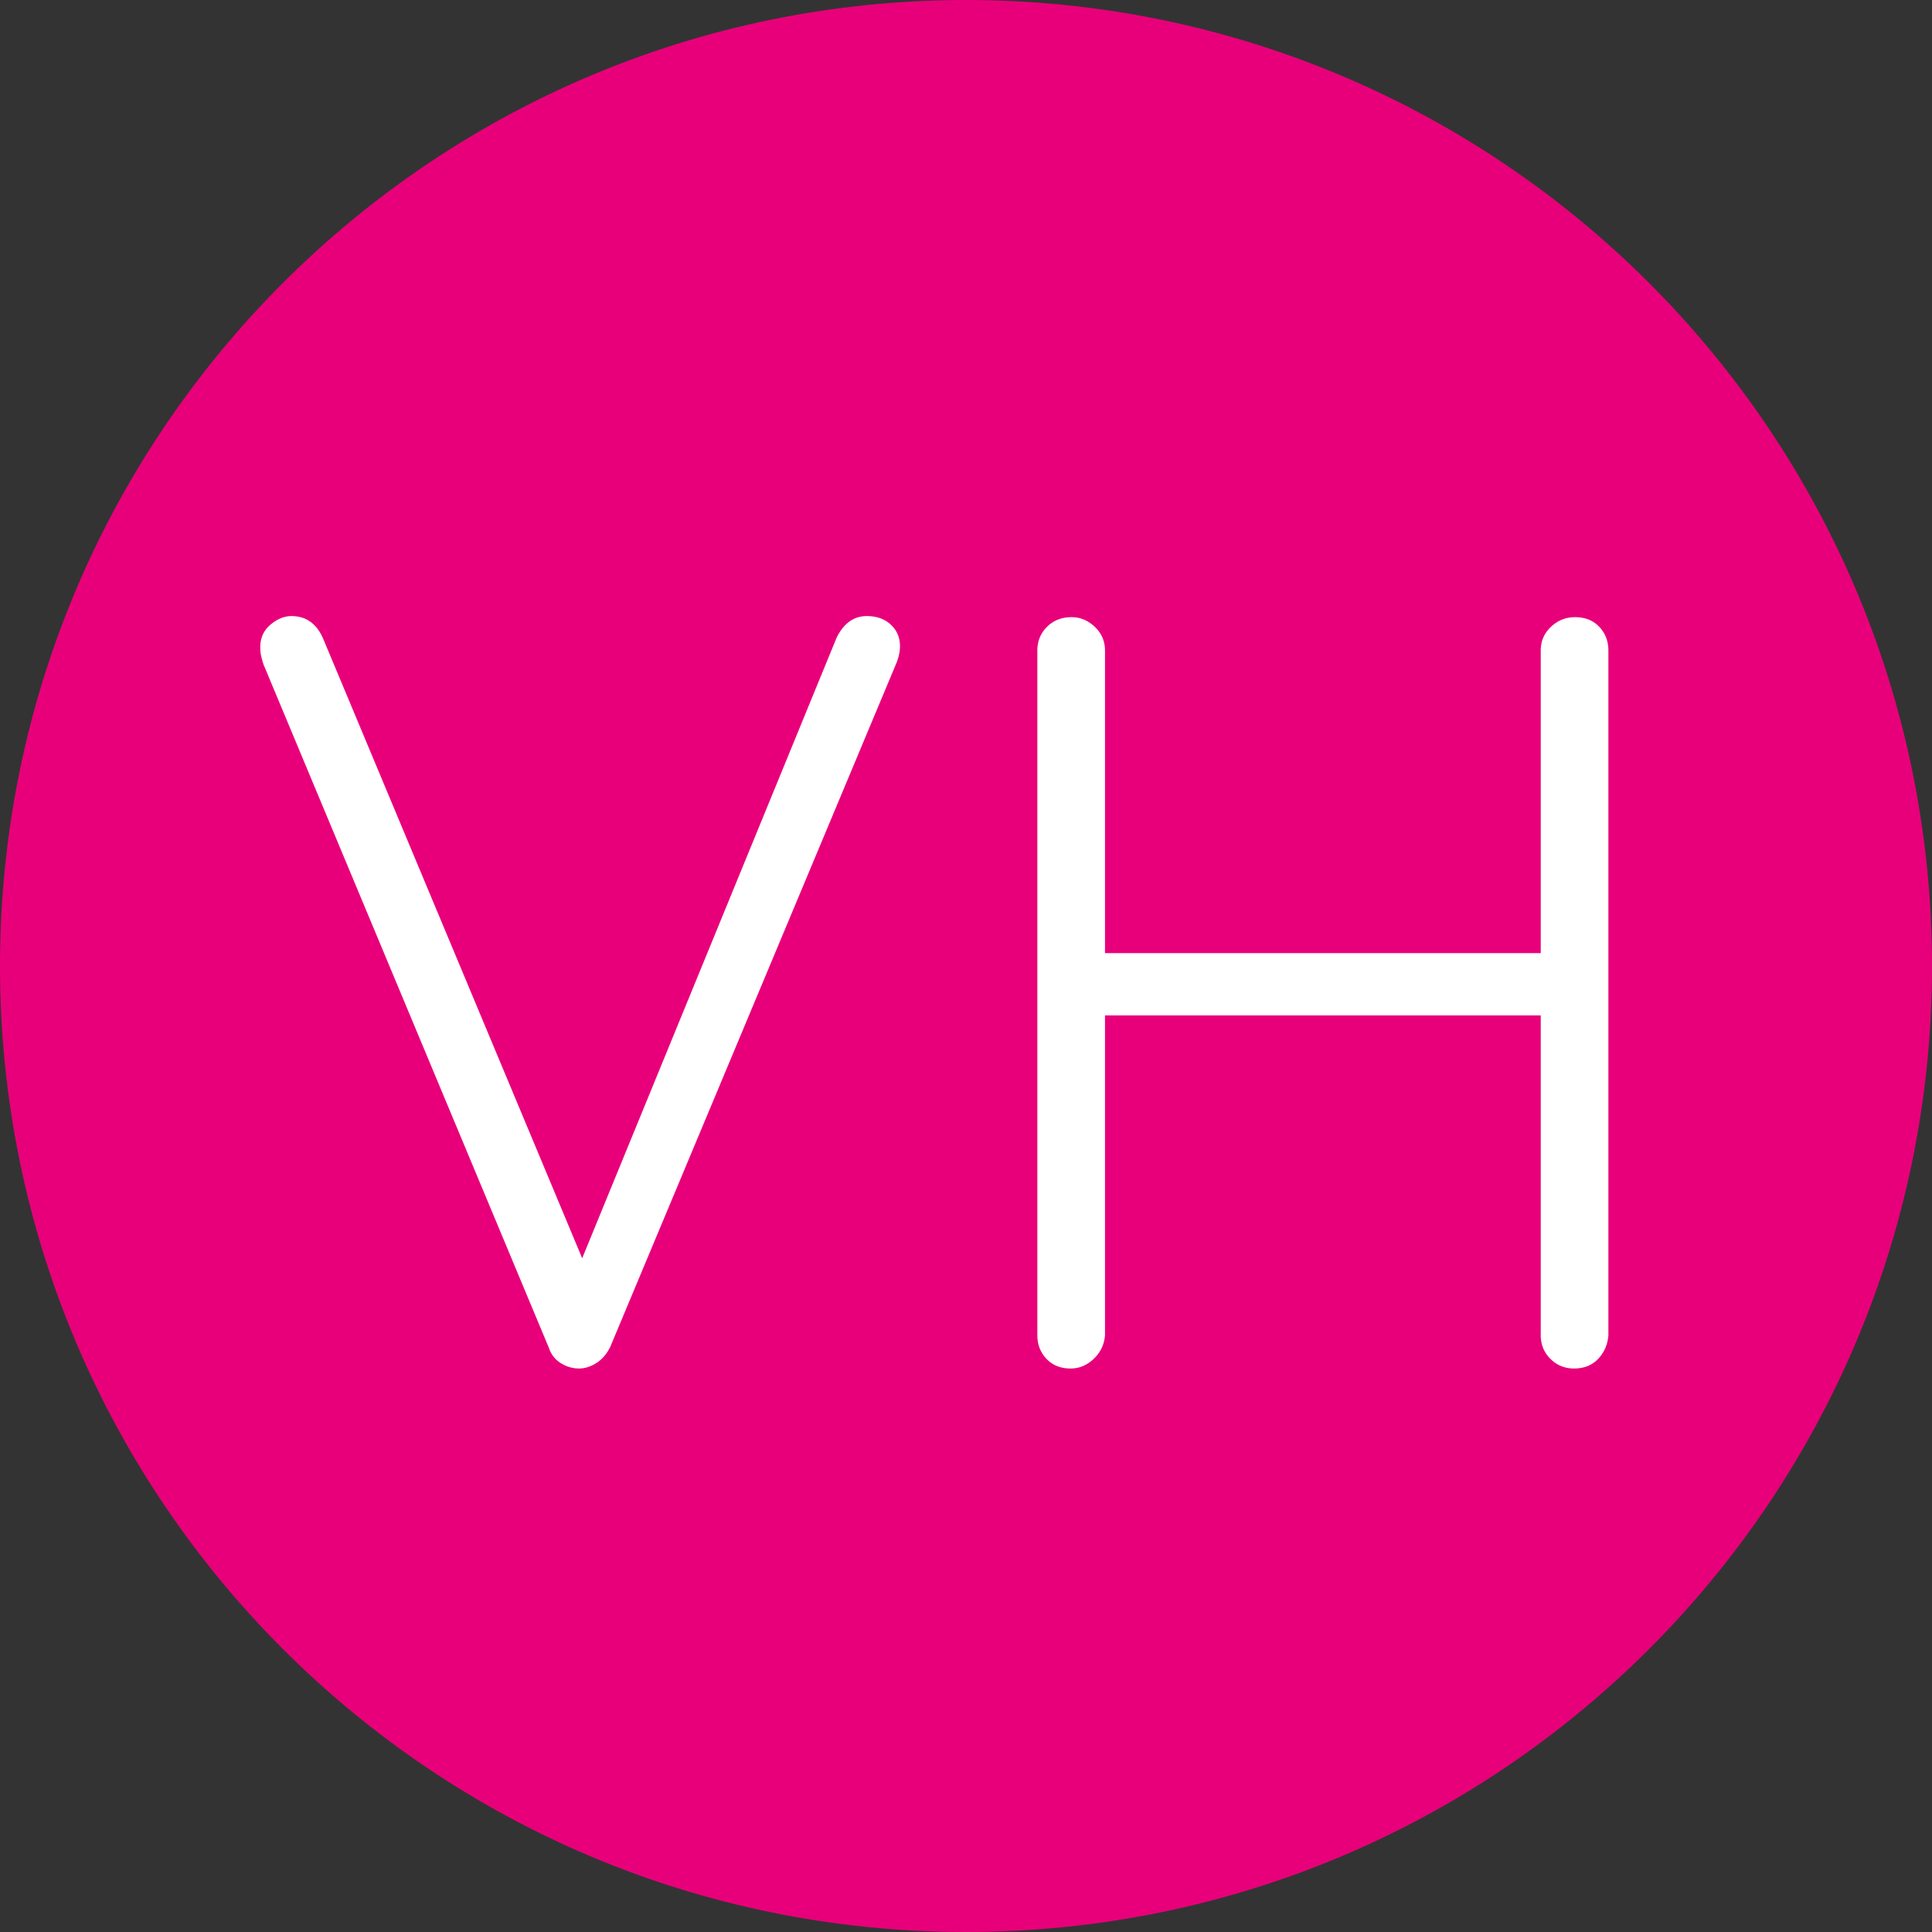 <svg xmlns="http://www.w3.org/2000/svg" version="1.0" viewBox="0 0 810 810">
    <rect x="0" y="0" width="810" height="810" fill="#333333" stroke="none"/>
    <defs>
        <clipPath id="a">
            <path d="M405 0C181.324 0 0 181.324 0 405s181.324 405 405 405 405-181.324 405-405S628.676 0 405 0m0 0"/>
        </clipPath>
    </defs>
    <g clip-path="url(#a)">
        <path fill="#E8007A" d="M-81-81h972v972H-81z"/>
    </g>
    <path fill="#fff"
          d="M363.37 258.297q6.292 0 10.125 3.61 3.826 3.597 3.828 9 0 3.14-1.36 6.75L255.824 564.75q-2.25 4.5-5.86 6.75-3.596 2.25-7.187 2.25-4.064 0-7.656-2.25-3.596-2.25-4.953-6.297L110.464 278.547a47 47 0 0 1-.89-3.14q-.456-1.812-.454-4.063 0-5.842 4.266-9.438c2.851-2.406 5.781-3.61 8.781-3.61 6.3 0 10.8 3.306 13.5 9.907l112.5 269.094h-8.094l110.703-270q4.498-9 12.594-9m85.953.453c3.593 0 6.816 1.352 9.672 4.047q4.278 4.048 4.28 9.906v287.094q-.456 5.86-4.734 9.906c-2.843 2.7-6.07 4.047-9.671 4.047q-6.3 0-10.125-4.047c-2.555-2.695-3.829-6-3.829-9.906V272.703q0-5.858 4.047-9.906c2.707-2.695 6.16-4.047 10.36-4.047m211.047 0c4.195 0 7.57 1.352 10.125 4.047q3.826 4.048 3.828 9.906v287.094q-.456 5.86-4.282 9.906-3.832 4.048-10.125 4.047-5.846 0-9.906-4.047c-2.699-2.695-4.047-6-4.047-9.906V272.703q-.001-5.858 4.282-9.906c2.851-2.695 6.226-4.047 10.125-4.047M447.073 399.594h213.75l-.453 26.11H445.276Zm0 0"/>
</svg>
